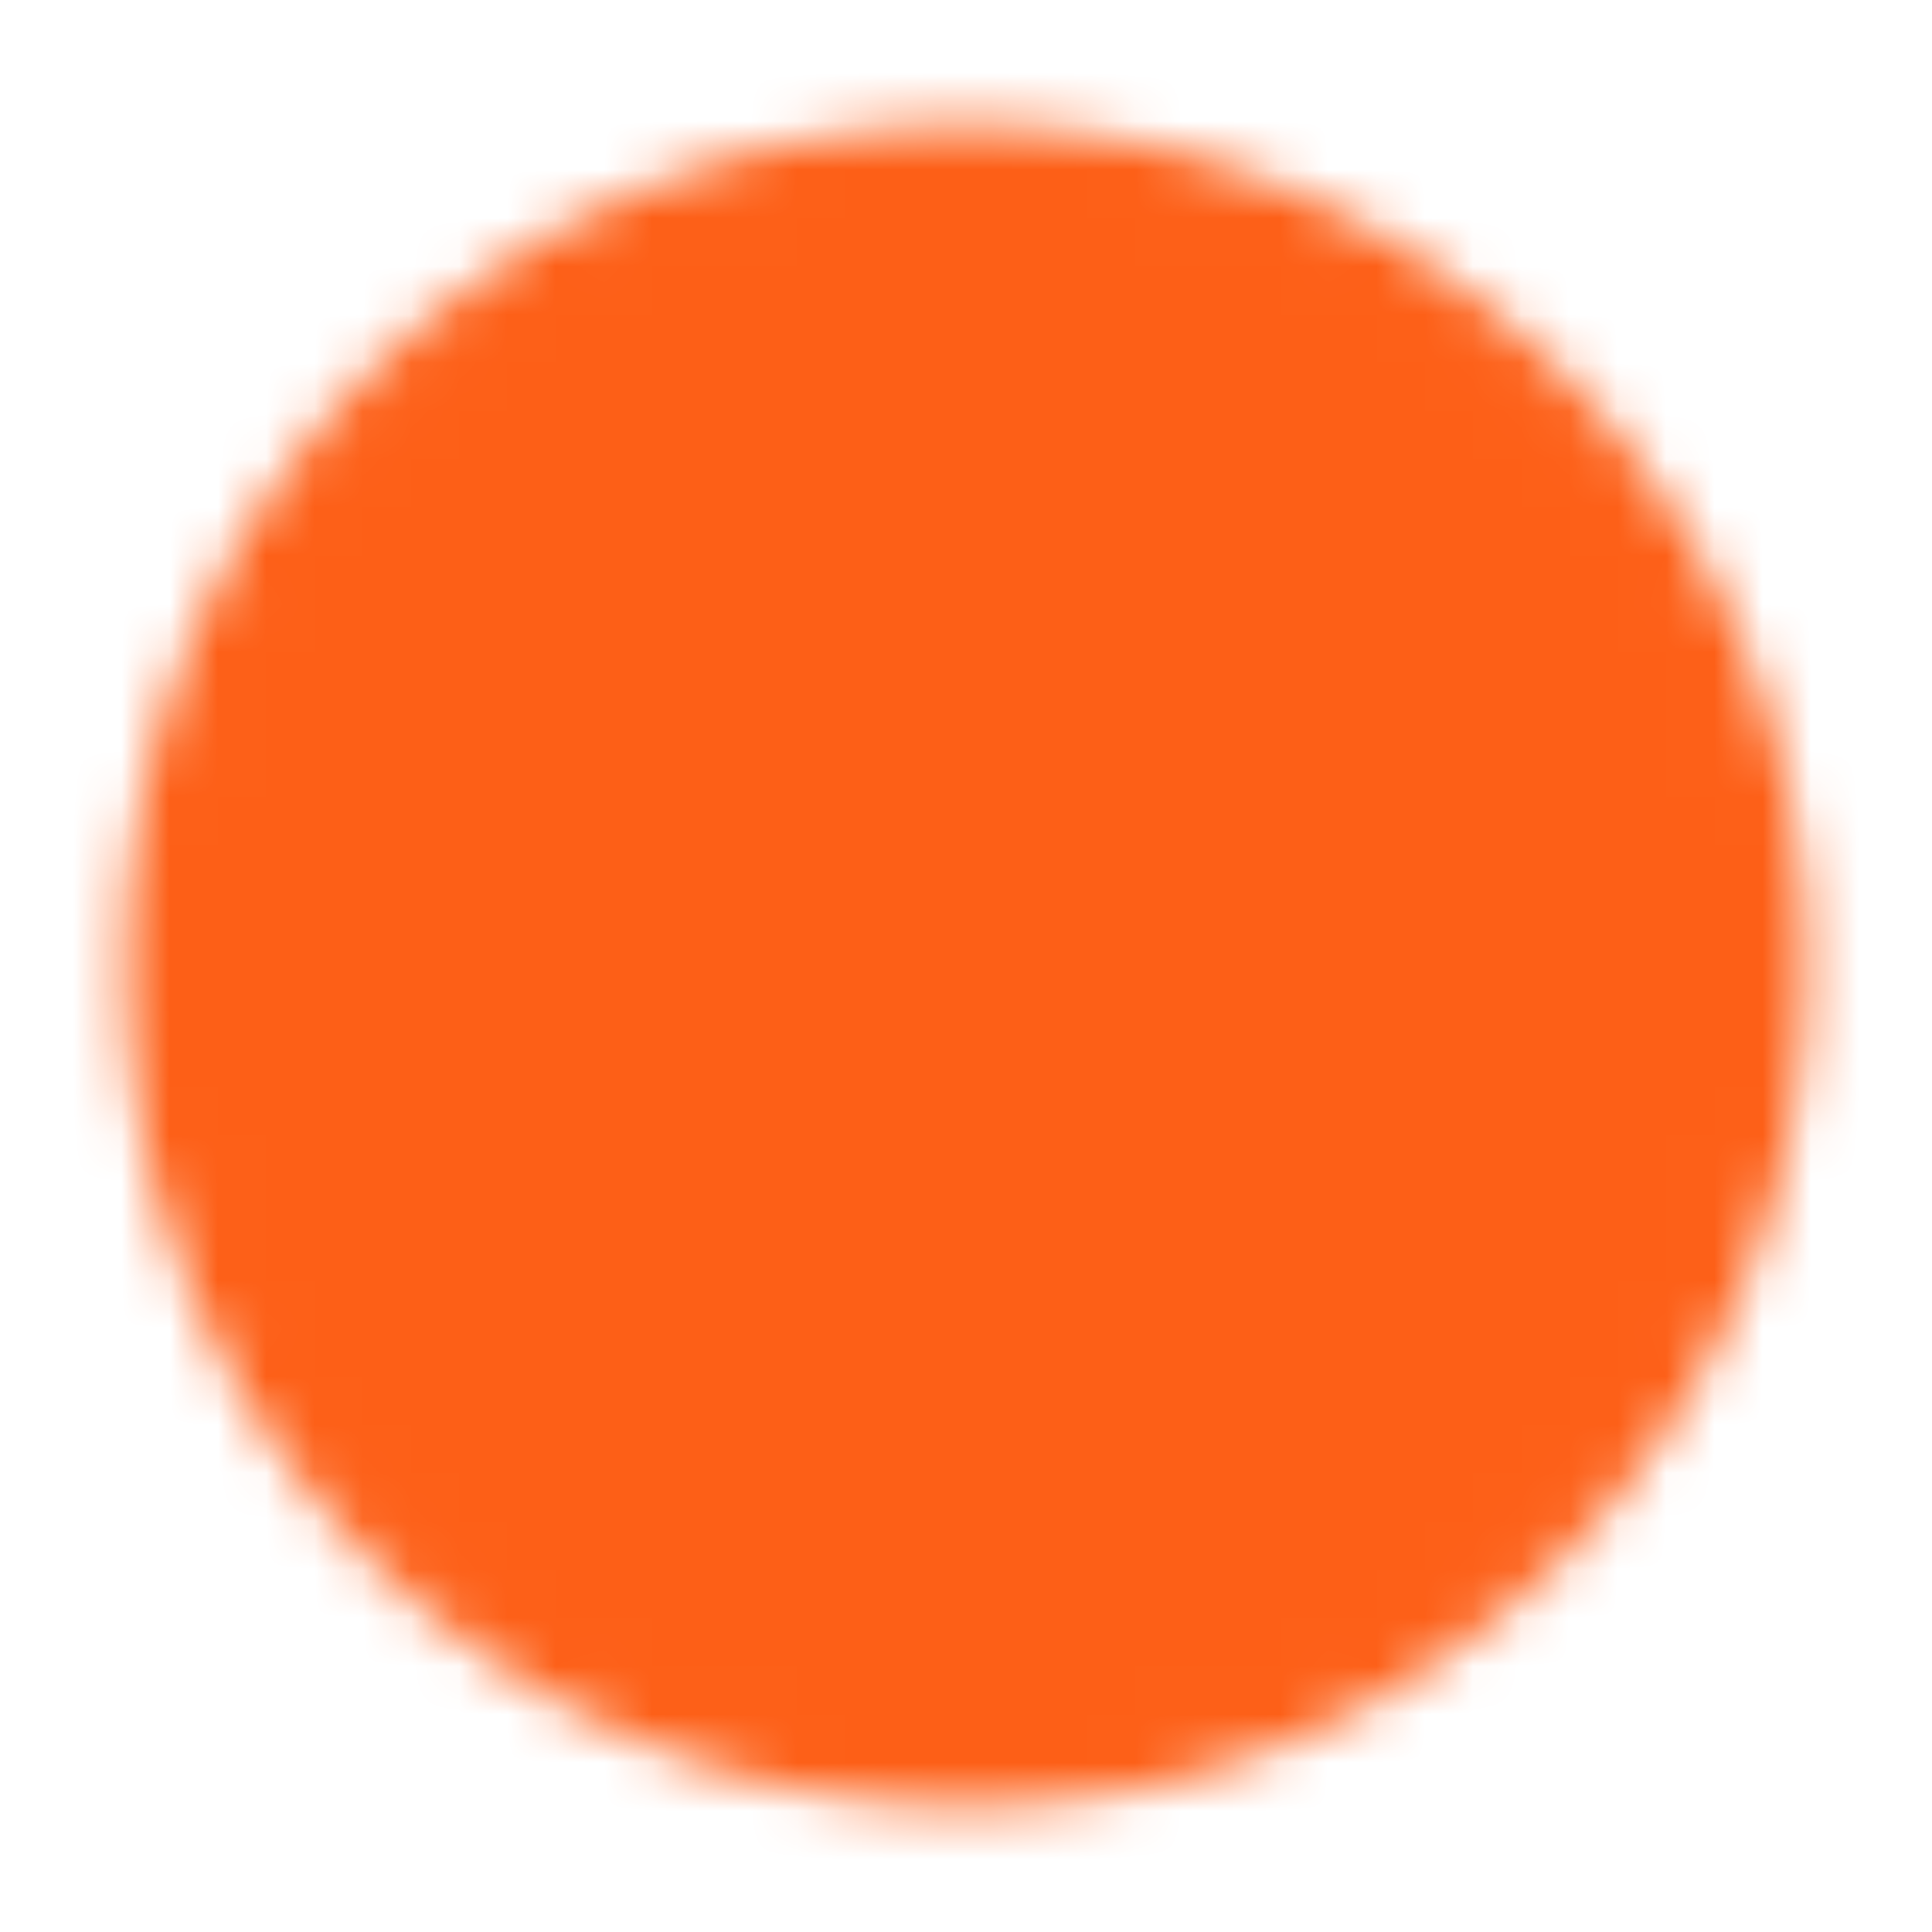 <svg width="40" height="40" viewBox="0 0 40 40" fill="none" xmlns="http://www.w3.org/2000/svg">
<mask id="mask0_1166_10729" style="mask-type:luminance" maskUnits="userSpaceOnUse" x="2" y="2" width="36" height="36">
<path d="M20 3.333C10.795 3.333 3.333 10.795 3.333 20C3.333 29.205 10.795 36.666 20 36.666C29.205 36.666 36.667 29.205 36.667 20C36.667 10.795 29.205 3.333 20 3.333Z" fill="white" stroke="white" stroke-width="1.5" stroke-linejoin="round"/>
<path d="M22.5 12.5L15 20L22.5 27.5" stroke="black" stroke-width="1.5" stroke-linecap="round" stroke-linejoin="round"/>
</mask>
<g mask="url(#mask0_1166_10729)">
<path d="M40 40L0 40L3.49691e-06 -3.49691e-06L40 0L40 40Z" fill="#FD5F17"/>
</g>
</svg>
